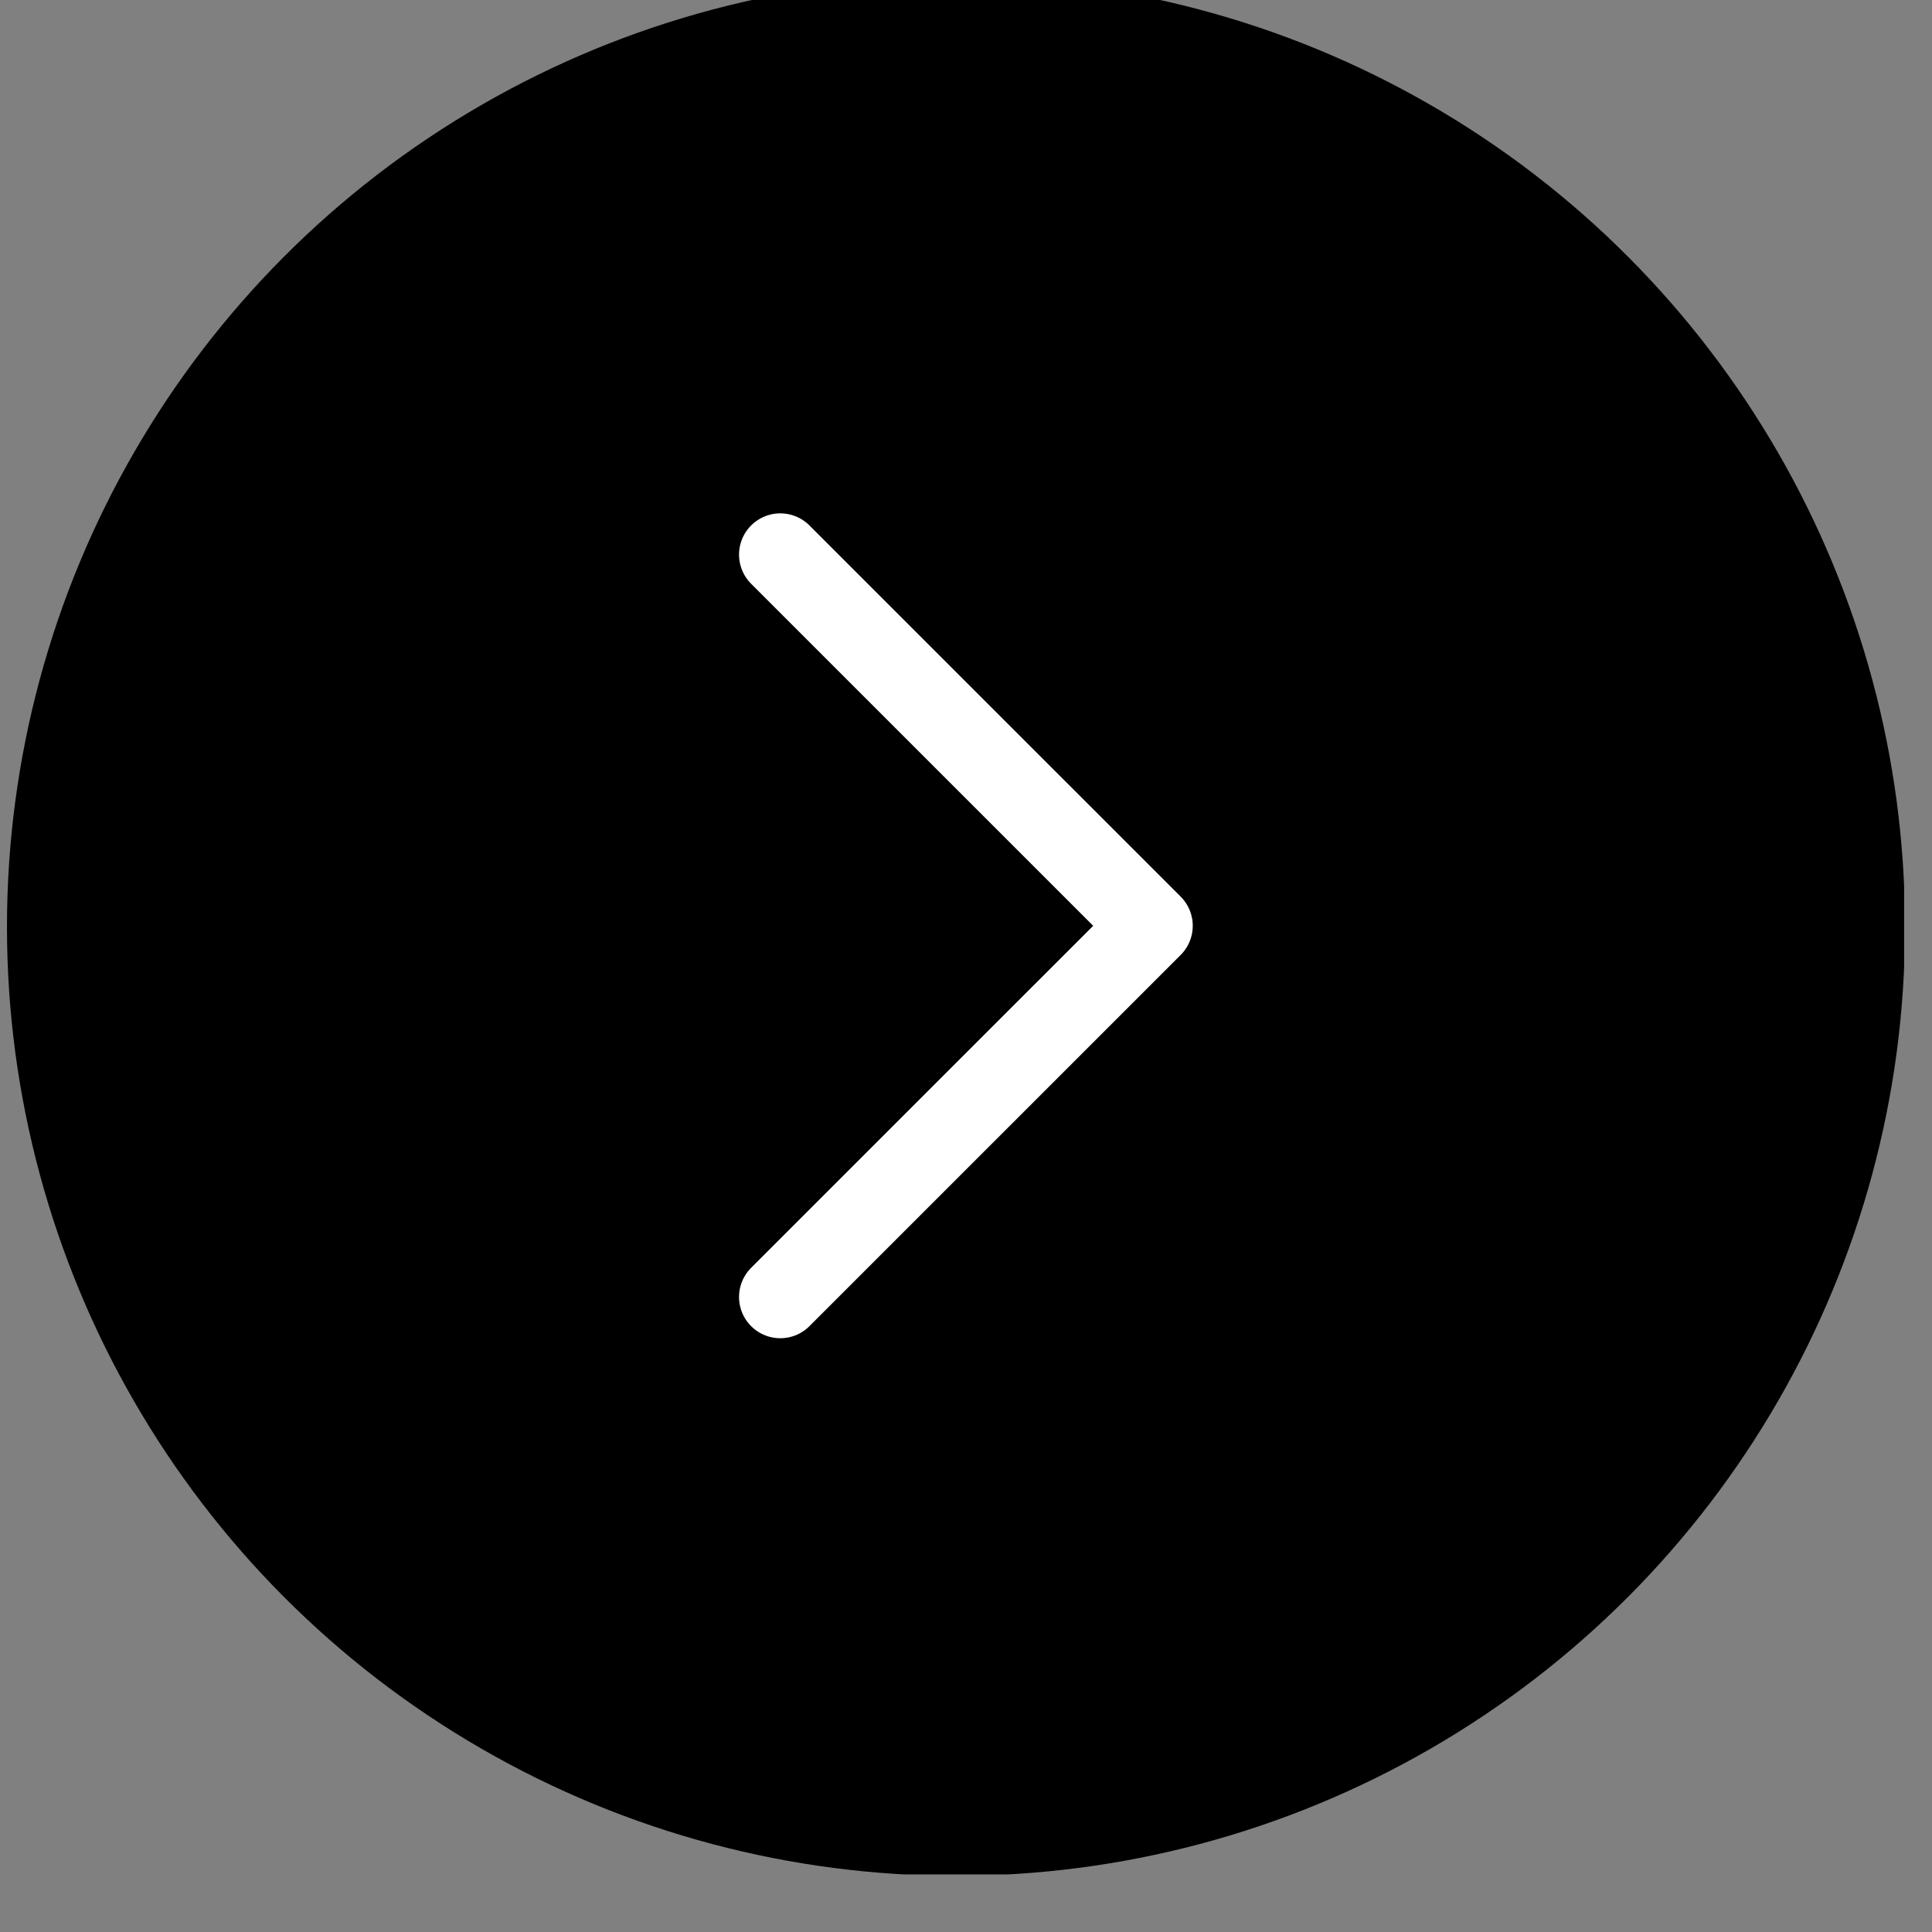 <svg xmlns="http://www.w3.org/2000/svg" xmlns:xlink="http://www.w3.org/1999/xlink" xmlns:serif="http://www.serif.com/" width="100%" height="100%" viewBox="0 0 46 46" xml:space="preserve" style="fill-rule:evenodd;clip-rule:evenodd;stroke-linecap:round;stroke-linejoin:round;"><rect x="0" y="0" width="46" height="46" fill="#808080" stroke="none"/>    <g transform="matrix(1,0,0,1,0,-1397)">        <g id="Mesa-de-trabajo4" serif:id="Mesa de trabajo4" transform="matrix(0.021,0,0,0.021,9.129,1367.12)">            <rect x="-426.862" y="1397" width="2151.01" height="2151.01" style="fill:none;"></rect>            <clipPath id="_clip1">                <rect x="-426.862" y="1397" width="2151.01" height="2151.01"></rect>            </clipPath>            <g clip-path="url(#_clip1)">                <g transform="matrix(1.039,0,0,1.039,-517.331,-136.708)">                    <circle cx="1122.72" cy="2512.41" r="1035.6"></circle>                </g>                <g id="Vector-10.svg" serif:id="Vector 10.svg" transform="matrix(46.761,0,0,46.761,648.644,2472.51)">                    <g transform="matrix(1,0,0,1,-6,-10)">                        <path d="M1.751,1L10.752,10L1.751,19" style="fill:none;fill-rule:nonzero;stroke:white;stroke-width:2px;"></path>                    </g>                </g>            </g>        </g>    </g></svg>